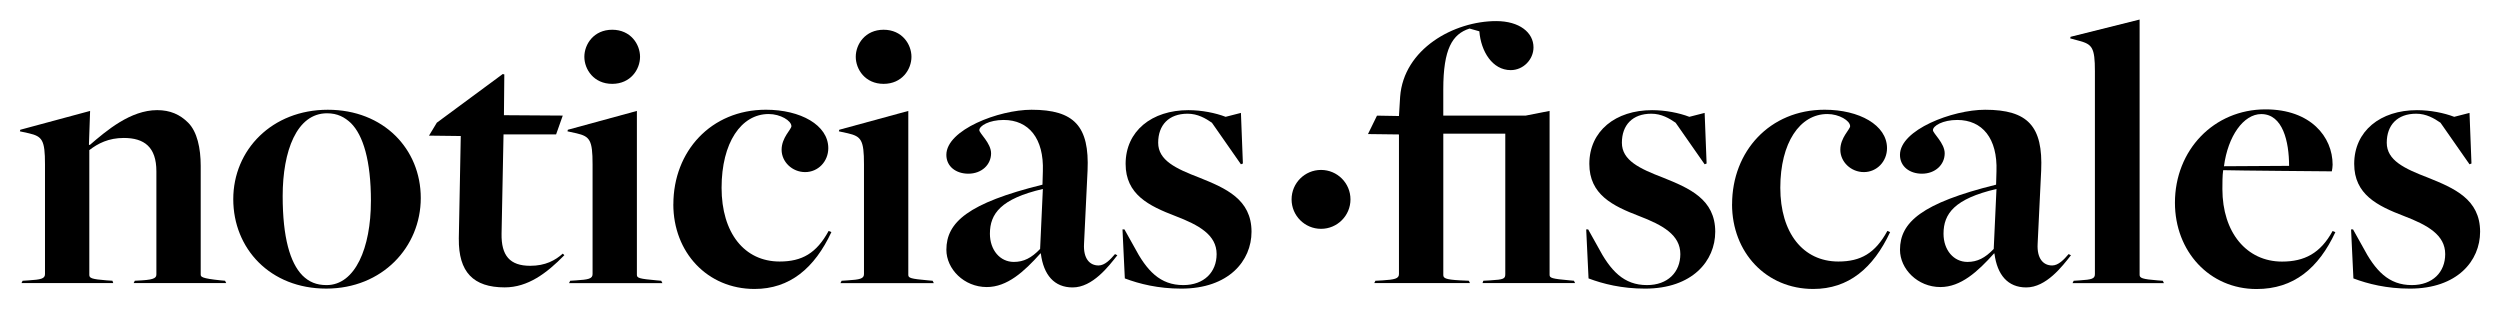<?xml version="1.0" encoding="UTF-8"?>
<svg xmlns="http://www.w3.org/2000/svg" id="_ÎÓÈ_1_1_" data-name="—ÎÓÈ_1_1_" viewBox="0 0 1109.57 136.94">
  <defs>
    <style>
      .cls-1 {
        stroke-width: 0px;
      }
    </style>
  </defs>
  <path class="cls-1" d="m10.05,124.61l2.61-.17c5.4-.35,7.31-.7,7.31-2.79v-48.74c0-10.79-1.22-12.36-7.14-13.75l-4-.87.17-.7,30.99-8.36-.52,14.97.35.17c7.49-6.44,18.11-15.49,29.94-15.49,5.75,0,10.1,1.92,13.75,5.57,4,4,5.57,11.32,5.57,19.15v48.22c0,1.04.35,1.74,8.88,2.61l1.92.17.52,1.04h-41.08l.52-1.04,3.13-.17c6.09-.35,6.44-1.39,6.44-2.79v-45.61c0-10.79-5.4-14.8-14.45-14.8-6.79,0-11.49,2.44-15.32,5.4v55.36c0,1.39.87,1.92,7.66,2.44l2.61.17.35,1.04H9.53l.52-1.04Z"></path>
  <path class="cls-1" d="m103.53,88.4c0-21.93,17.23-39.69,41.96-39.69s41.26,17.41,41.26,39.17-17.06,40.21-41.96,40.21-41.26-17.76-41.26-39.69Zm61.1.87c0-18.1-3.48-29.25-8.88-34.64-2.79-2.61-5.92-4.35-10.62-4.35-13.41,0-19.67,16.71-19.67,36.73,0,18.45,3.31,29.59,8.7,35.17,2.96,2.96,6.27,4.35,10.79,4.35,12.71,0,19.67-16.54,19.67-37.25Z"></path>
  <path class="cls-1" d="m203.63,105.98l.87-45.61-14.1-.17,3.48-5.75,29.25-21.59.7.17-.17,18.1,26.11.17-2.96,8.36h-23.33l-.87,44.04c-.17,9.75,3.66,14.27,12.71,14.27,6.79,0,11.14-2.44,14.45-5.4l.7.7c-7.83,8.01-16.19,14.28-26.46,14.28-13.93,0-20.54-6.79-20.37-21.59Z"></path>
  <path class="cls-1" d="m253.08,124.61l2.61-.17c5.4-.35,7.31-.7,7.31-2.79v-48.74c0-10.79-1.22-12.36-7.14-13.75l-4-.87.17-.7,30.64-8.36v72.77c0,1.39,1.04,1.74,8.88,2.44l1.92.17.52,1.04h-41.43l.52-1.04Zm6.27-99.4c0-5.57,4.18-12.01,12.36-12.01s12.36,6.44,12.36,12.01-4.18,12.01-12.36,12.01-12.36-6.44-12.36-12.01Z"></path>
  <path class="cls-1" d="m298.86,90.66c0-23.5,16.71-41.96,41.08-41.96,15.32,0,27.68,6.79,27.68,17.06,0,5.92-4.53,10.62-10.27,10.62s-10.45-4.53-10.45-9.92,4.35-9.05,4.35-10.45c0-2.44-4.87-5.4-10.1-5.4-12.19,0-20.89,12.71-20.89,32.73s10.1,32.73,25.76,32.73c9.92,0,16.36-3.66,21.76-13.58l1.22.52c-7.49,16.02-18.45,25.24-34.12,25.24-20.89,0-36.04-16.19-36.04-37.6Z"></path>
  <path class="cls-1" d="m373.54,124.61l2.61-.17c5.4-.35,7.31-.7,7.31-2.79v-48.74c0-10.79-1.22-12.36-7.14-13.75l-4-.87.17-.7,30.64-8.36v72.77c0,1.39,1.04,1.74,8.88,2.44l1.92.17.52,1.04h-41.43l.52-1.04Zm6.27-99.4c0-5.57,4.18-12.01,12.36-12.01s12.36,6.44,12.36,12.01-4.18,12.01-12.36,12.01-12.36-6.44-12.36-12.01Z"></path>
  <path class="cls-1" d="m461.98,112.6l-.17-.17c-7.31,8.18-14.8,14.97-23.85,14.97-10.1,0-17.93-8.01-17.93-16.54,0-12.19,9.58-20.72,42.65-28.9l.17-5.92c.52-14.62-6.27-22.8-17.41-22.8-6.44,0-10.79,2.61-10.79,4.53,0,1.39,5.22,5.75,5.22,10.27,0,5.05-4.18,9.05-10.1,9.05-5.4,0-9.75-3.13-9.75-8.36,0-11.14,23.33-20.02,37.78-20.02,18.98,0,25.76,7.31,24.89,26.98l-1.57,32.55c-.35,6.44,2.44,9.58,6.44,9.58,2.79,0,5.22-2.61,7.31-5.05l1.04.52c-3.83,4.88-10.97,14.28-19.85,14.28-8.18,0-12.88-5.57-14.1-14.97Zm-.35-2.09l1.22-26.64c-18.63,4.35-23.5,10.97-23.5,19.85,0,7.31,4.53,12.53,10.62,12.53,4.35,0,7.83-1.74,11.66-5.75Z"></path>
  <path class="cls-1" d="m499.23,123.57l-1.04-21.76h.87l4.18,7.49c5.75,10.97,11.66,17.23,21.93,17.23,9.23,0,14.8-5.74,14.8-13.75,0-8.53-7.83-12.88-18.28-16.89-11.84-4.53-22.11-9.58-22.11-23.15,0-14.62,11.66-23.85,27.85-23.85,5.92,0,12.01,1.22,16.54,2.96l6.79-1.74.87,22.46-.87.35-12.88-18.45c-2.79-1.92-6.27-4-10.79-4-8.36,0-13.06,5.05-13.06,12.88s7.83,11.49,18.28,15.49c11.66,4.7,23.15,9.57,23.15,24.02,0,12.88-10.1,25.24-31.16,25.24-10.27,0-18.63-2.09-25.07-4.53Z"></path>
  <path class="cls-1" d="m610.46,124.61l3.13-.17c5.22-.35,7.31-.7,7.31-2.79v-61.98l-13.75-.17,4-8.18,9.75.17.52-8.53c1.57-21.24,23.85-33.6,42.65-33.6,10.27,0,16.54,5.05,16.54,11.66,0,5.4-4.53,10.1-10.1,10.1-8.18,0-13.23-8.36-13.93-17.23l-4.35-1.22c-7.66,2.44-11.66,9.05-11.66,26.98v11.66h36.56l10.62-2.09v72.77c0,1.39,1.04,1.74,8.88,2.44l1.92.17.52,1.04h-41.08l.35-1.04,3.13-.17c5.92-.35,6.62-.7,6.62-2.79v-62.32h-27.51v62.67c0,1.39.7,2.09,7.49,2.44l3.83.17.52,1.04h-42.48l.52-1.04Z"></path>
  <path class="cls-1" d="m705.04,123.57l-1.04-21.76h.87l4.18,7.49c5.75,10.97,11.66,17.23,21.93,17.23,9.23,0,14.8-5.74,14.8-13.75,0-8.53-7.83-12.88-18.28-16.89-11.84-4.53-22.11-9.58-22.11-23.15,0-14.62,11.66-23.85,27.85-23.85,5.92,0,12.01,1.22,16.54,2.96l6.79-1.74.87,22.46-.87.35-12.88-18.45c-2.79-1.92-6.27-4-10.79-4-8.36,0-13.06,5.05-13.06,12.88s7.83,11.49,18.28,15.49c11.66,4.7,23.15,9.57,23.15,24.02,0,12.88-10.1,25.24-31.16,25.24-10.27,0-18.63-2.09-25.07-4.53Z"></path>
  <path class="cls-1" d="m768.75,90.66c0-23.5,16.71-41.96,41.08-41.96,15.32,0,27.68,6.79,27.68,17.06,0,5.92-4.53,10.62-10.27,10.62s-10.45-4.53-10.45-9.92,4.35-9.05,4.35-10.45c0-2.44-4.87-5.4-10.1-5.4-12.19,0-20.89,12.71-20.89,32.73s10.1,32.73,25.76,32.73c9.92,0,16.36-3.66,21.76-13.58l1.22.52c-7.49,16.02-18.45,25.24-34.12,25.24-20.89,0-36.04-16.19-36.04-37.6Z"></path>
  <path class="cls-1" d="m885.22,112.6l-.17-.17c-7.31,8.18-14.8,14.97-23.85,14.97-10.1,0-17.93-8.01-17.93-16.54,0-12.19,9.58-20.72,42.65-28.9l.17-5.92c.52-14.62-6.27-22.8-17.41-22.8-6.44,0-10.79,2.61-10.79,4.53,0,1.39,5.22,5.75,5.22,10.27,0,5.05-4.18,9.05-10.1,9.05-5.4,0-9.75-3.13-9.75-8.36,0-11.14,23.33-20.02,37.78-20.02,18.98,0,25.76,7.31,24.89,26.98l-1.57,32.55c-.35,6.44,2.44,9.58,6.44,9.58,2.79,0,5.22-2.61,7.31-5.05l1.04.52c-3.83,4.88-10.97,14.28-19.85,14.28-8.18,0-12.88-5.57-14.1-14.97Zm-.35-2.09l1.22-26.64c-18.63,4.35-23.5,10.97-23.5,19.85,0,7.31,4.53,12.53,10.62,12.53,4.35,0,7.83-1.74,11.66-5.75Z"></path>
  <path class="cls-1" d="m920.38,124.61l2.61-.17c5.4-.35,6.79-.7,6.79-2.79V31.65c0-10.62-1.22-12.01-7.14-13.58l-3.83-1.04.17-.7,30.64-7.66v113.33c0,1.39,1.22,1.92,8.01,2.44l2.26.17.52,1.04h-40.56l.52-1.04Z"></path>
  <path class="cls-1" d="m965.3,89.97c0-23.33,17.23-41.43,40.21-41.43,20.02,0,29.77,12.19,29.77,24.55,0,1.04-.17,1.92-.35,2.96,0,0-43.35-.35-48.22-.52-.35,2.26-.35,6.09-.35,8.36,0,19.32,10.79,32.21,26.46,32.21,9.92,0,17.06-3.66,22.46-13.58l1.22.52c-7.49,16.02-18.45,25.24-34.99,25.24-20.89,0-36.21-16.71-36.21-38.3Zm50.66-16.36c0-10.79-2.79-22.98-12.36-22.98-7.83,0-14.8,9.75-16.54,23.15l28.9-.17Z"></path>
  <path class="cls-1" d="m1044.51,123.57l-1.04-21.76h.87l4.18,7.49c5.75,10.97,11.66,17.23,21.93,17.23,9.23,0,14.8-5.74,14.8-13.75,0-8.53-7.83-12.88-18.28-16.89-11.84-4.53-22.11-9.58-22.11-23.15,0-14.62,11.66-23.85,27.85-23.85,5.92,0,12.01,1.22,16.54,2.96l6.79-1.74.87,22.46-.87.35-12.88-18.45c-2.79-1.92-6.27-4-10.79-4-8.36,0-13.06,5.05-13.06,12.88s7.83,11.49,18.28,15.49c11.66,4.7,23.15,9.57,23.15,24.02,0,12.88-10.1,25.24-31.16,25.24-10.27,0-18.63-2.09-25.07-4.53Z"></path>
  <circle class="cls-1" cx="586.31" cy="88.49" r="13.07"></circle>
</svg>
